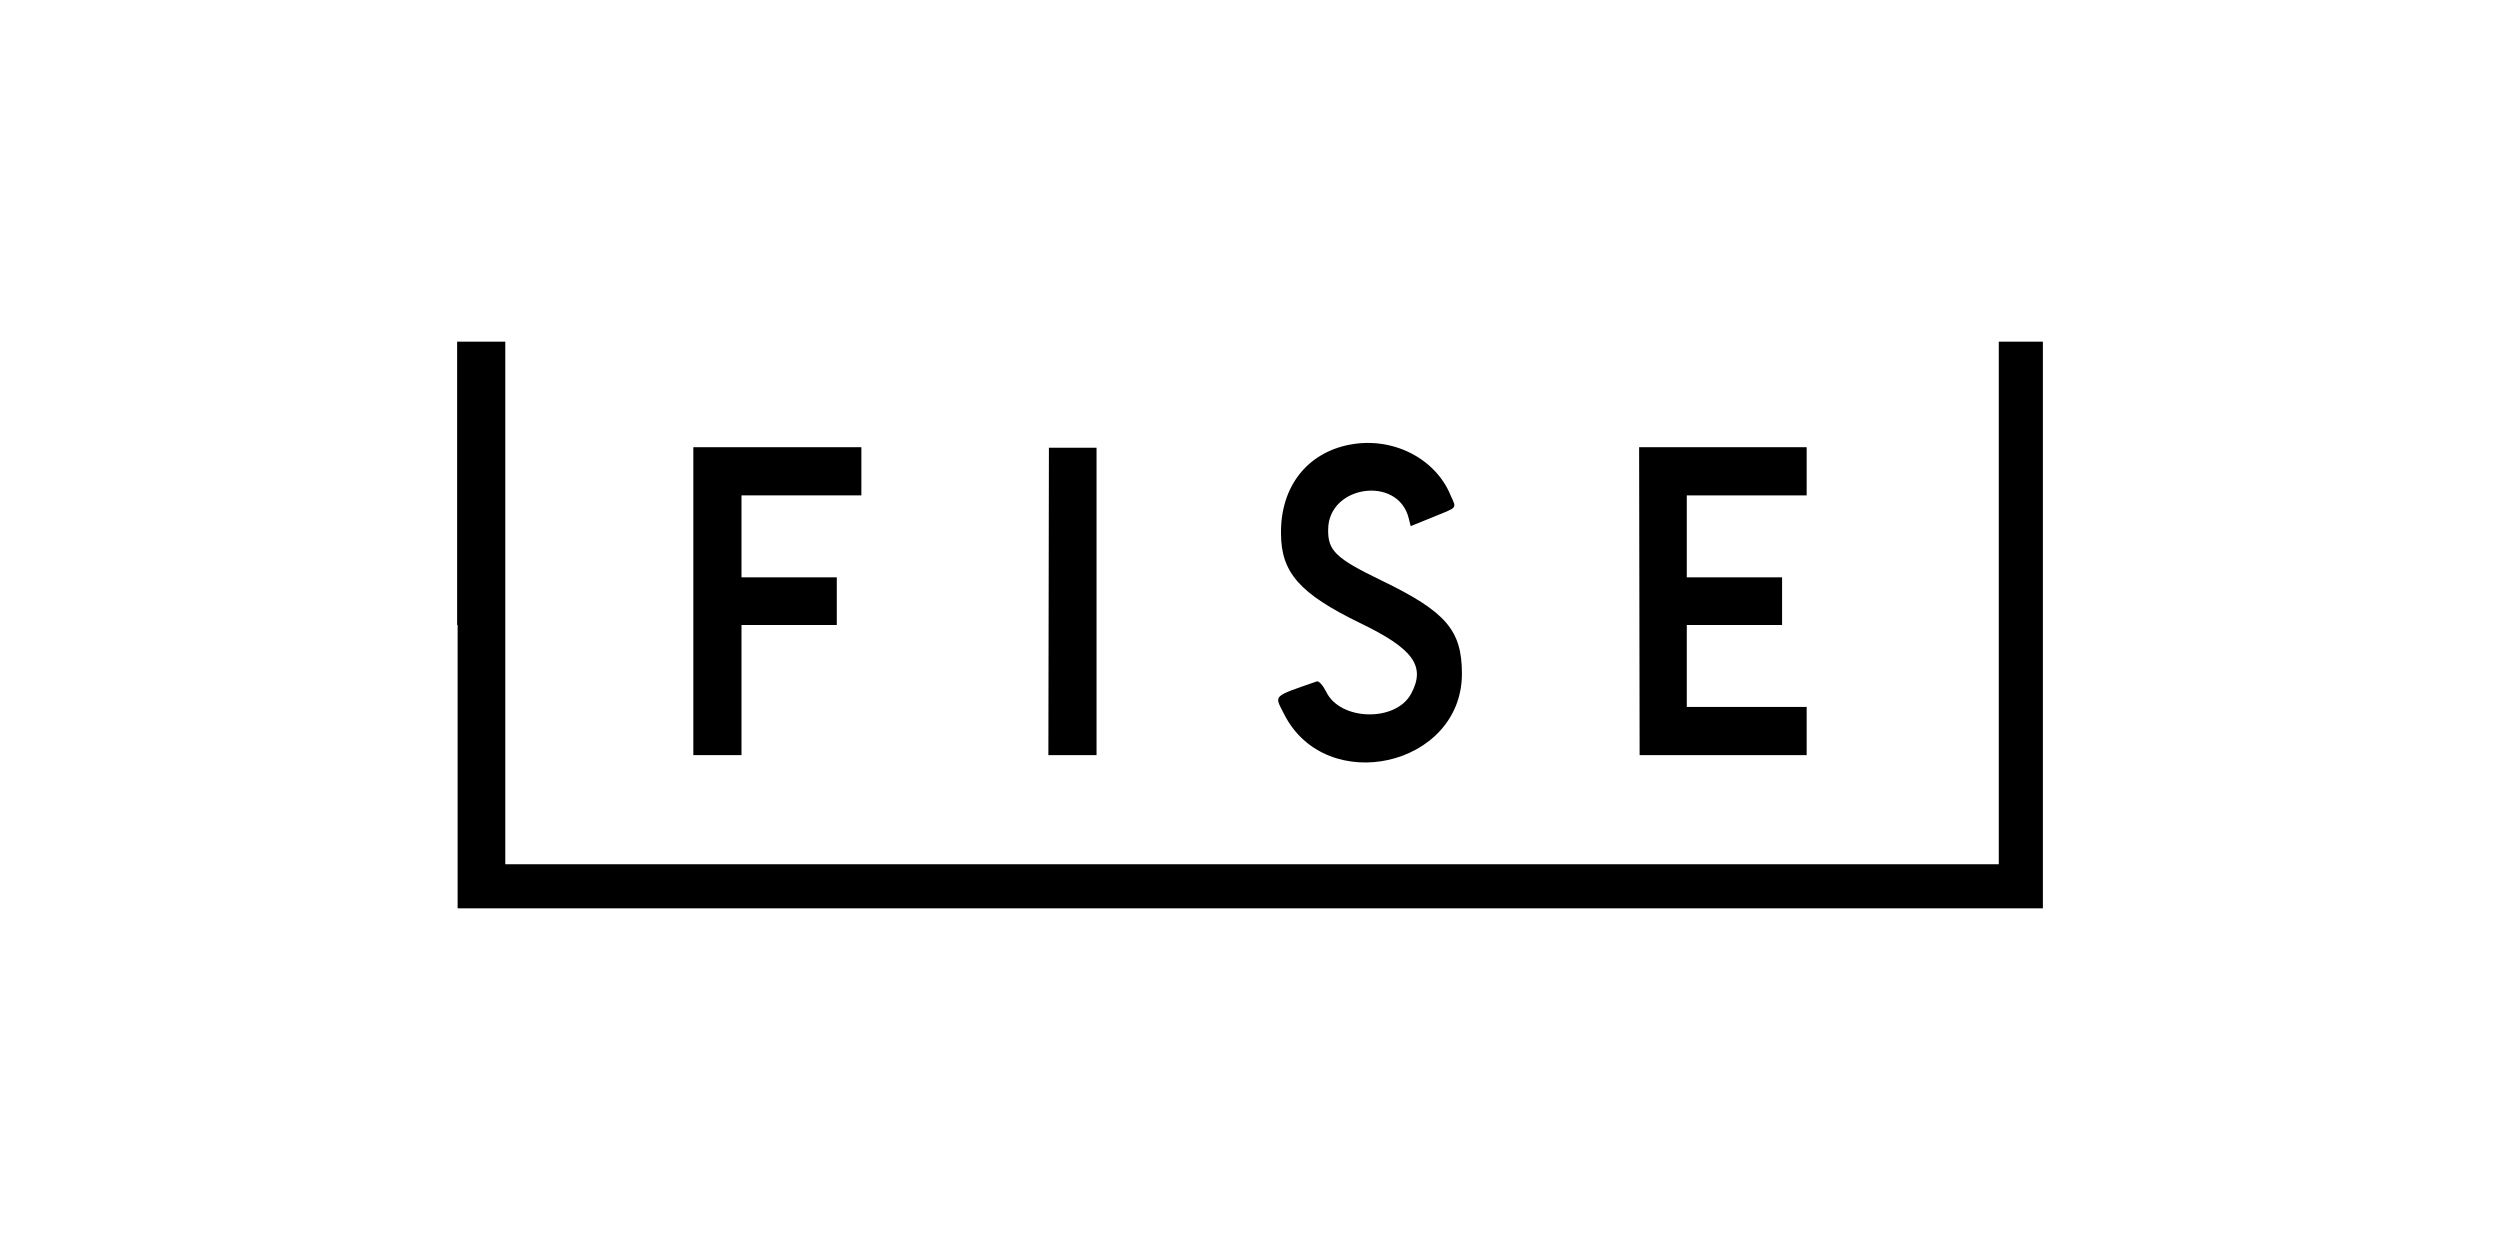 <?xml version="1.0" encoding="UTF-8"?><svg id="Layer_2" xmlns="http://www.w3.org/2000/svg" viewBox="0 0 600 300"><defs><style>.cls-1{fill:none;}.cls-2{fill-rule:evenodd;}</style></defs><g id="asiakkuus-logot"><g id="fise-logo"><path class="cls-2" d="m109.83,150v68h380.46V82h-10.58v125.42H121.27v-125.42h-11.56v68"/><path class="cls-2" d="m323.92,106.72c-10.21,1.97-16.6,10.08-16.48,21.27,0,9.47,4.55,14.51,18.94,21.52,12.79,6.15,15.86,10.33,12.3,16.97-3.69,6.89-17.09,6.52-20.41-.49-.74-1.48-1.72-2.58-2.21-2.46-10.94,3.81-10.21,3.2-7.87,7.87,10.08,19.92,42.67,12.54,42.67-9.71,0-10.45-3.81-14.88-19.31-22.38-10.94-5.29-12.91-7.13-12.79-12.3.12-10.58,16.72-12.91,19.31-2.71l.49,1.97,5.16-2.09c6.27-2.58,5.9-1.97,4.43-5.29-3.69-8.98-14.02-14.14-24.22-12.17"/><polygon class="cls-2" points="200.83 138.56 177.96 138.56 177.96 118.89 206.73 118.89 206.73 107.33 166.4 107.33 166.4 181.23 177.96 181.23 177.96 150 200.83 150 200.83 138.56"/><polygon class="cls-2" points="263.17 181.23 263.17 144.34 263.17 107.45 251.74 107.45 251.61 181.23 263.17 181.23"/><path class="cls-2" d="m427.7,138.56h-22.87v-19.67h28.77v-11.56h-40.21l.12,73.9h40.09v-11.56h-28.77v-19.67h22.87v-11.44Z"/><rect class="cls-1" width="600" height="300"/></g></g></svg>